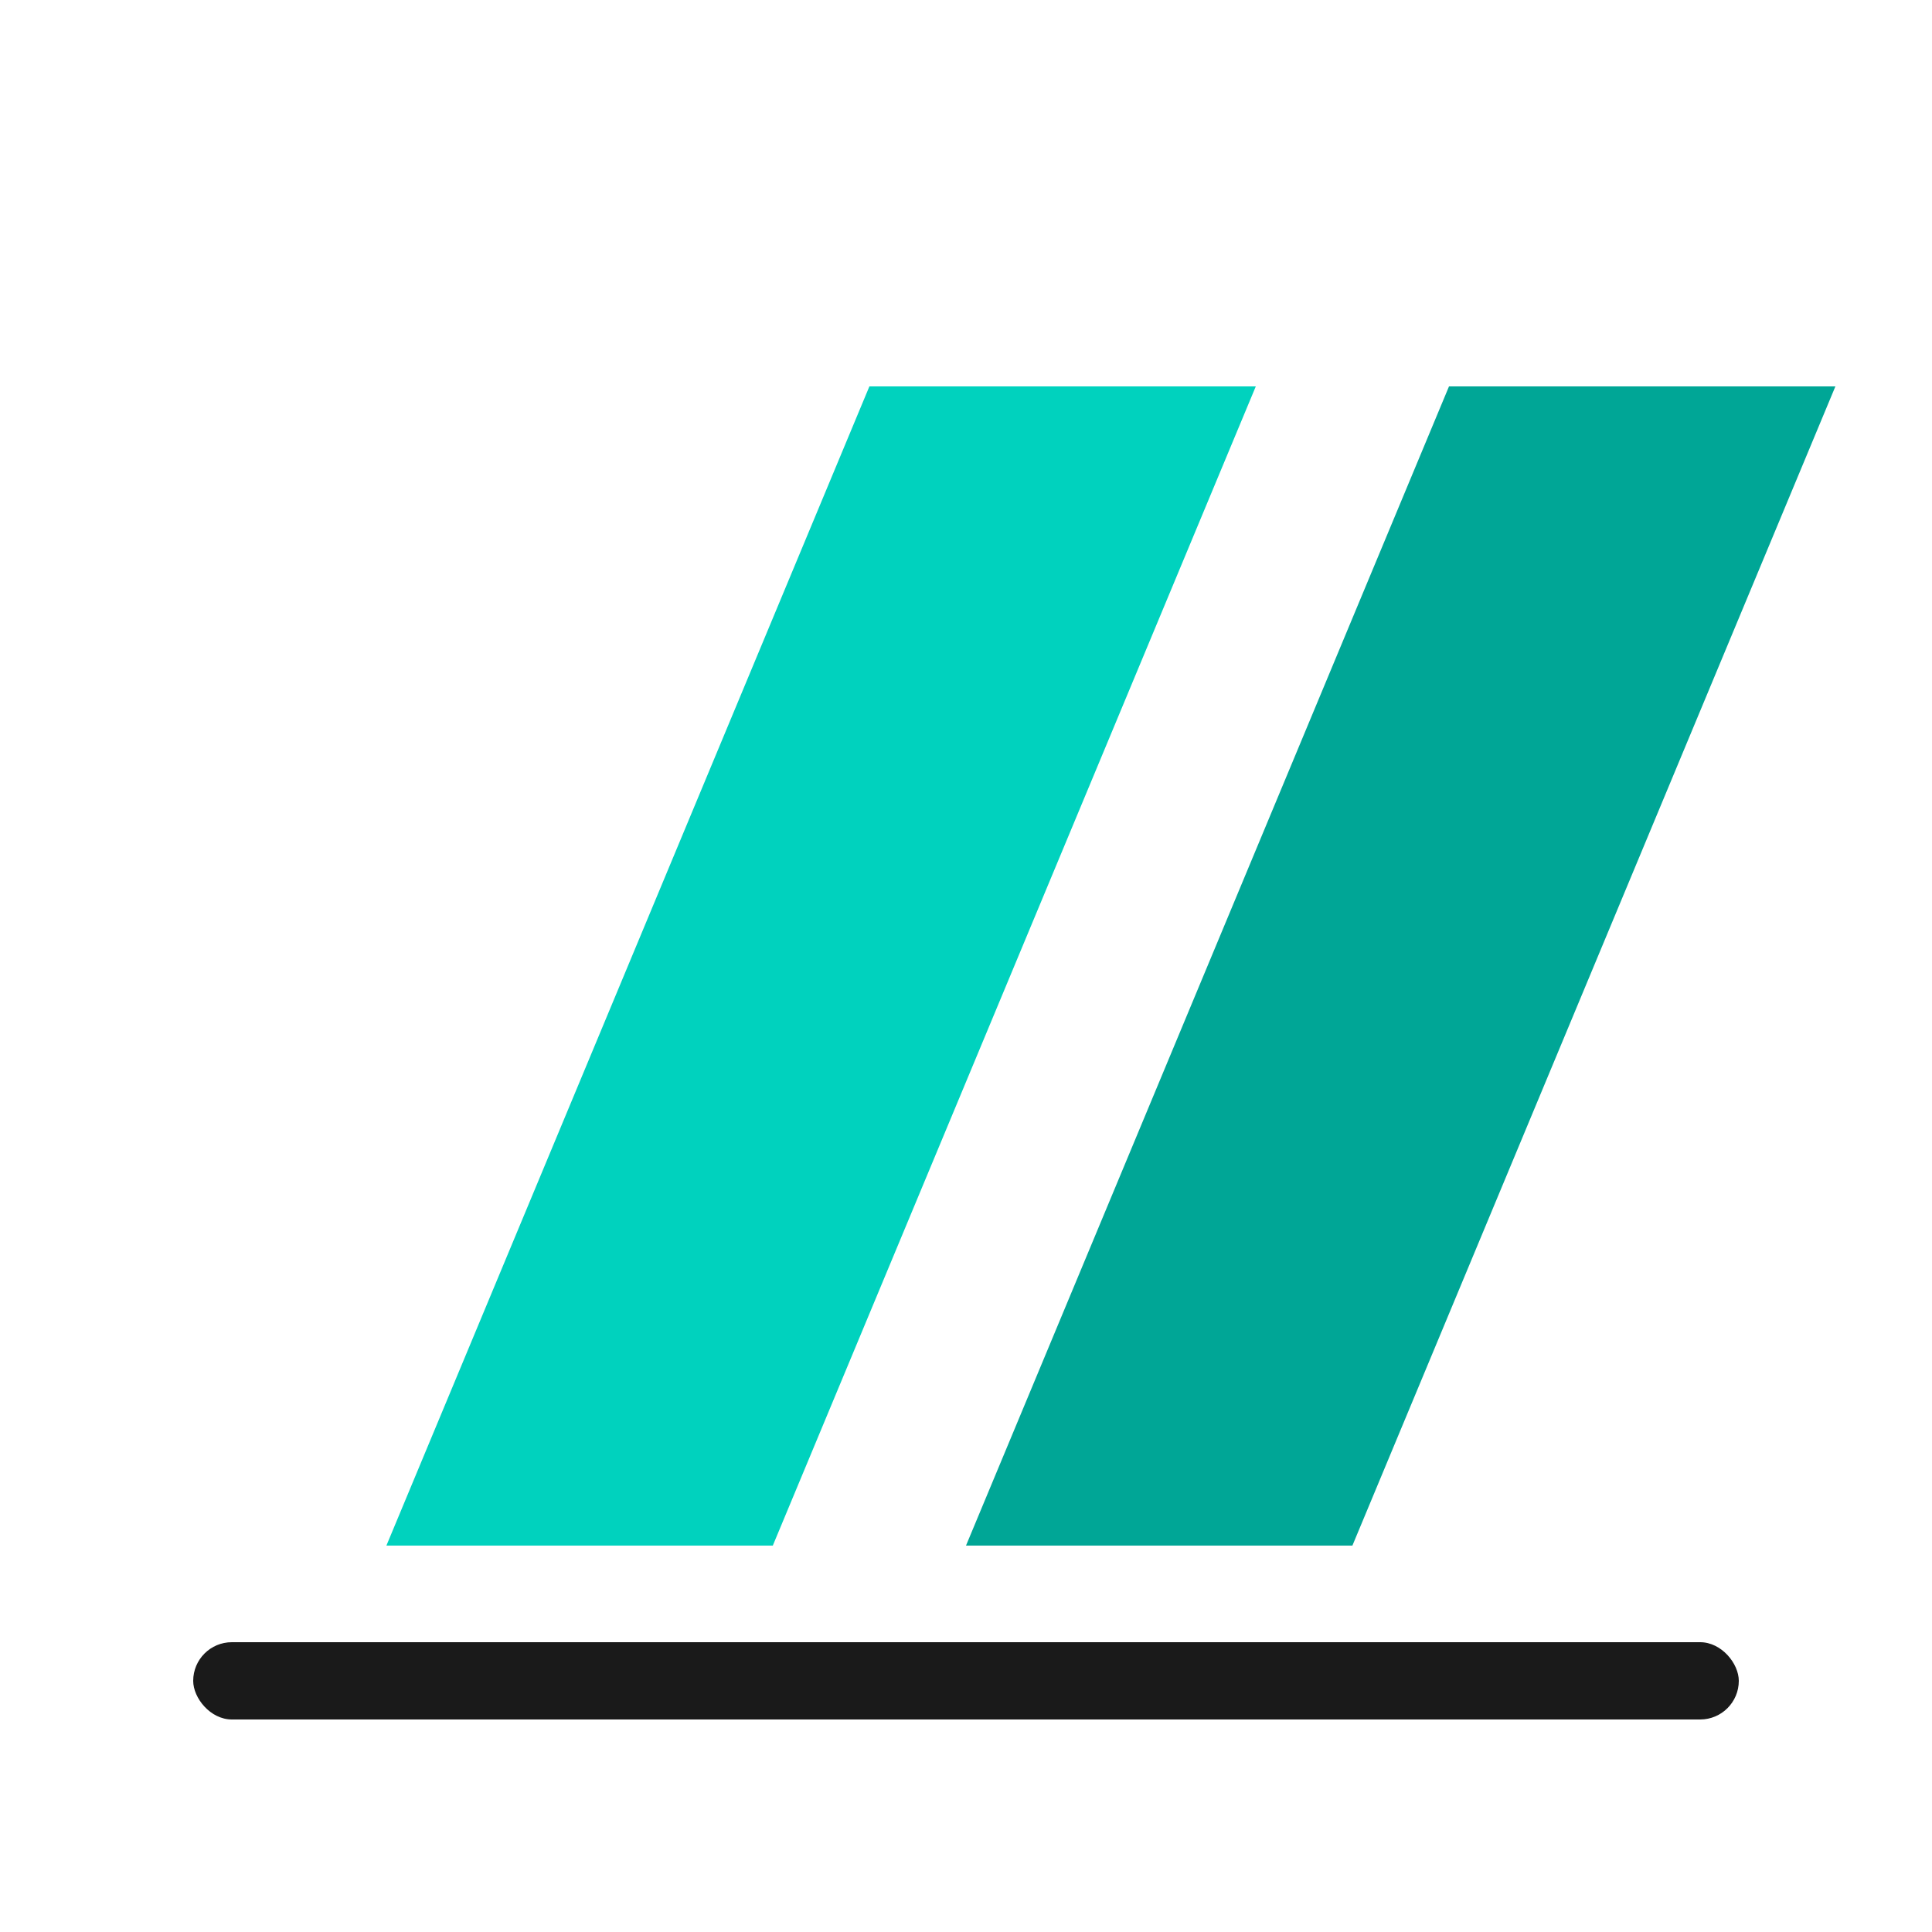 <svg viewBox="0 0 100 100" fill="none" xmlns="http://www.w3.org/2000/svg">
  <style>
    :root {
      --primary: #00D2BE;
      --primary-dim: #00A696;
      --line: #1a1a1a;
    }
    @media (prefers-color-scheme: dark) {
      :root {
        --line: #ffffff;
      }
    }
    .primary { fill: #00D2BE; }
    .primary-dim { fill: #00A696; }
    .line { fill: #1a1a1a; }
  </style>
  <!-- Abstract Speed/Flow Geometry -->
  <path d="M20 80 L45 20 L65 20 L40 80 Z" class="primary" />
  <path d="M50 80 L75 20 L95 20 L70 80 Z" class="primary-dim" />
  <!-- Motion lines -->
  <rect x="10" y="85" width="80" height="4" class="line" rx="2" />
</svg>
